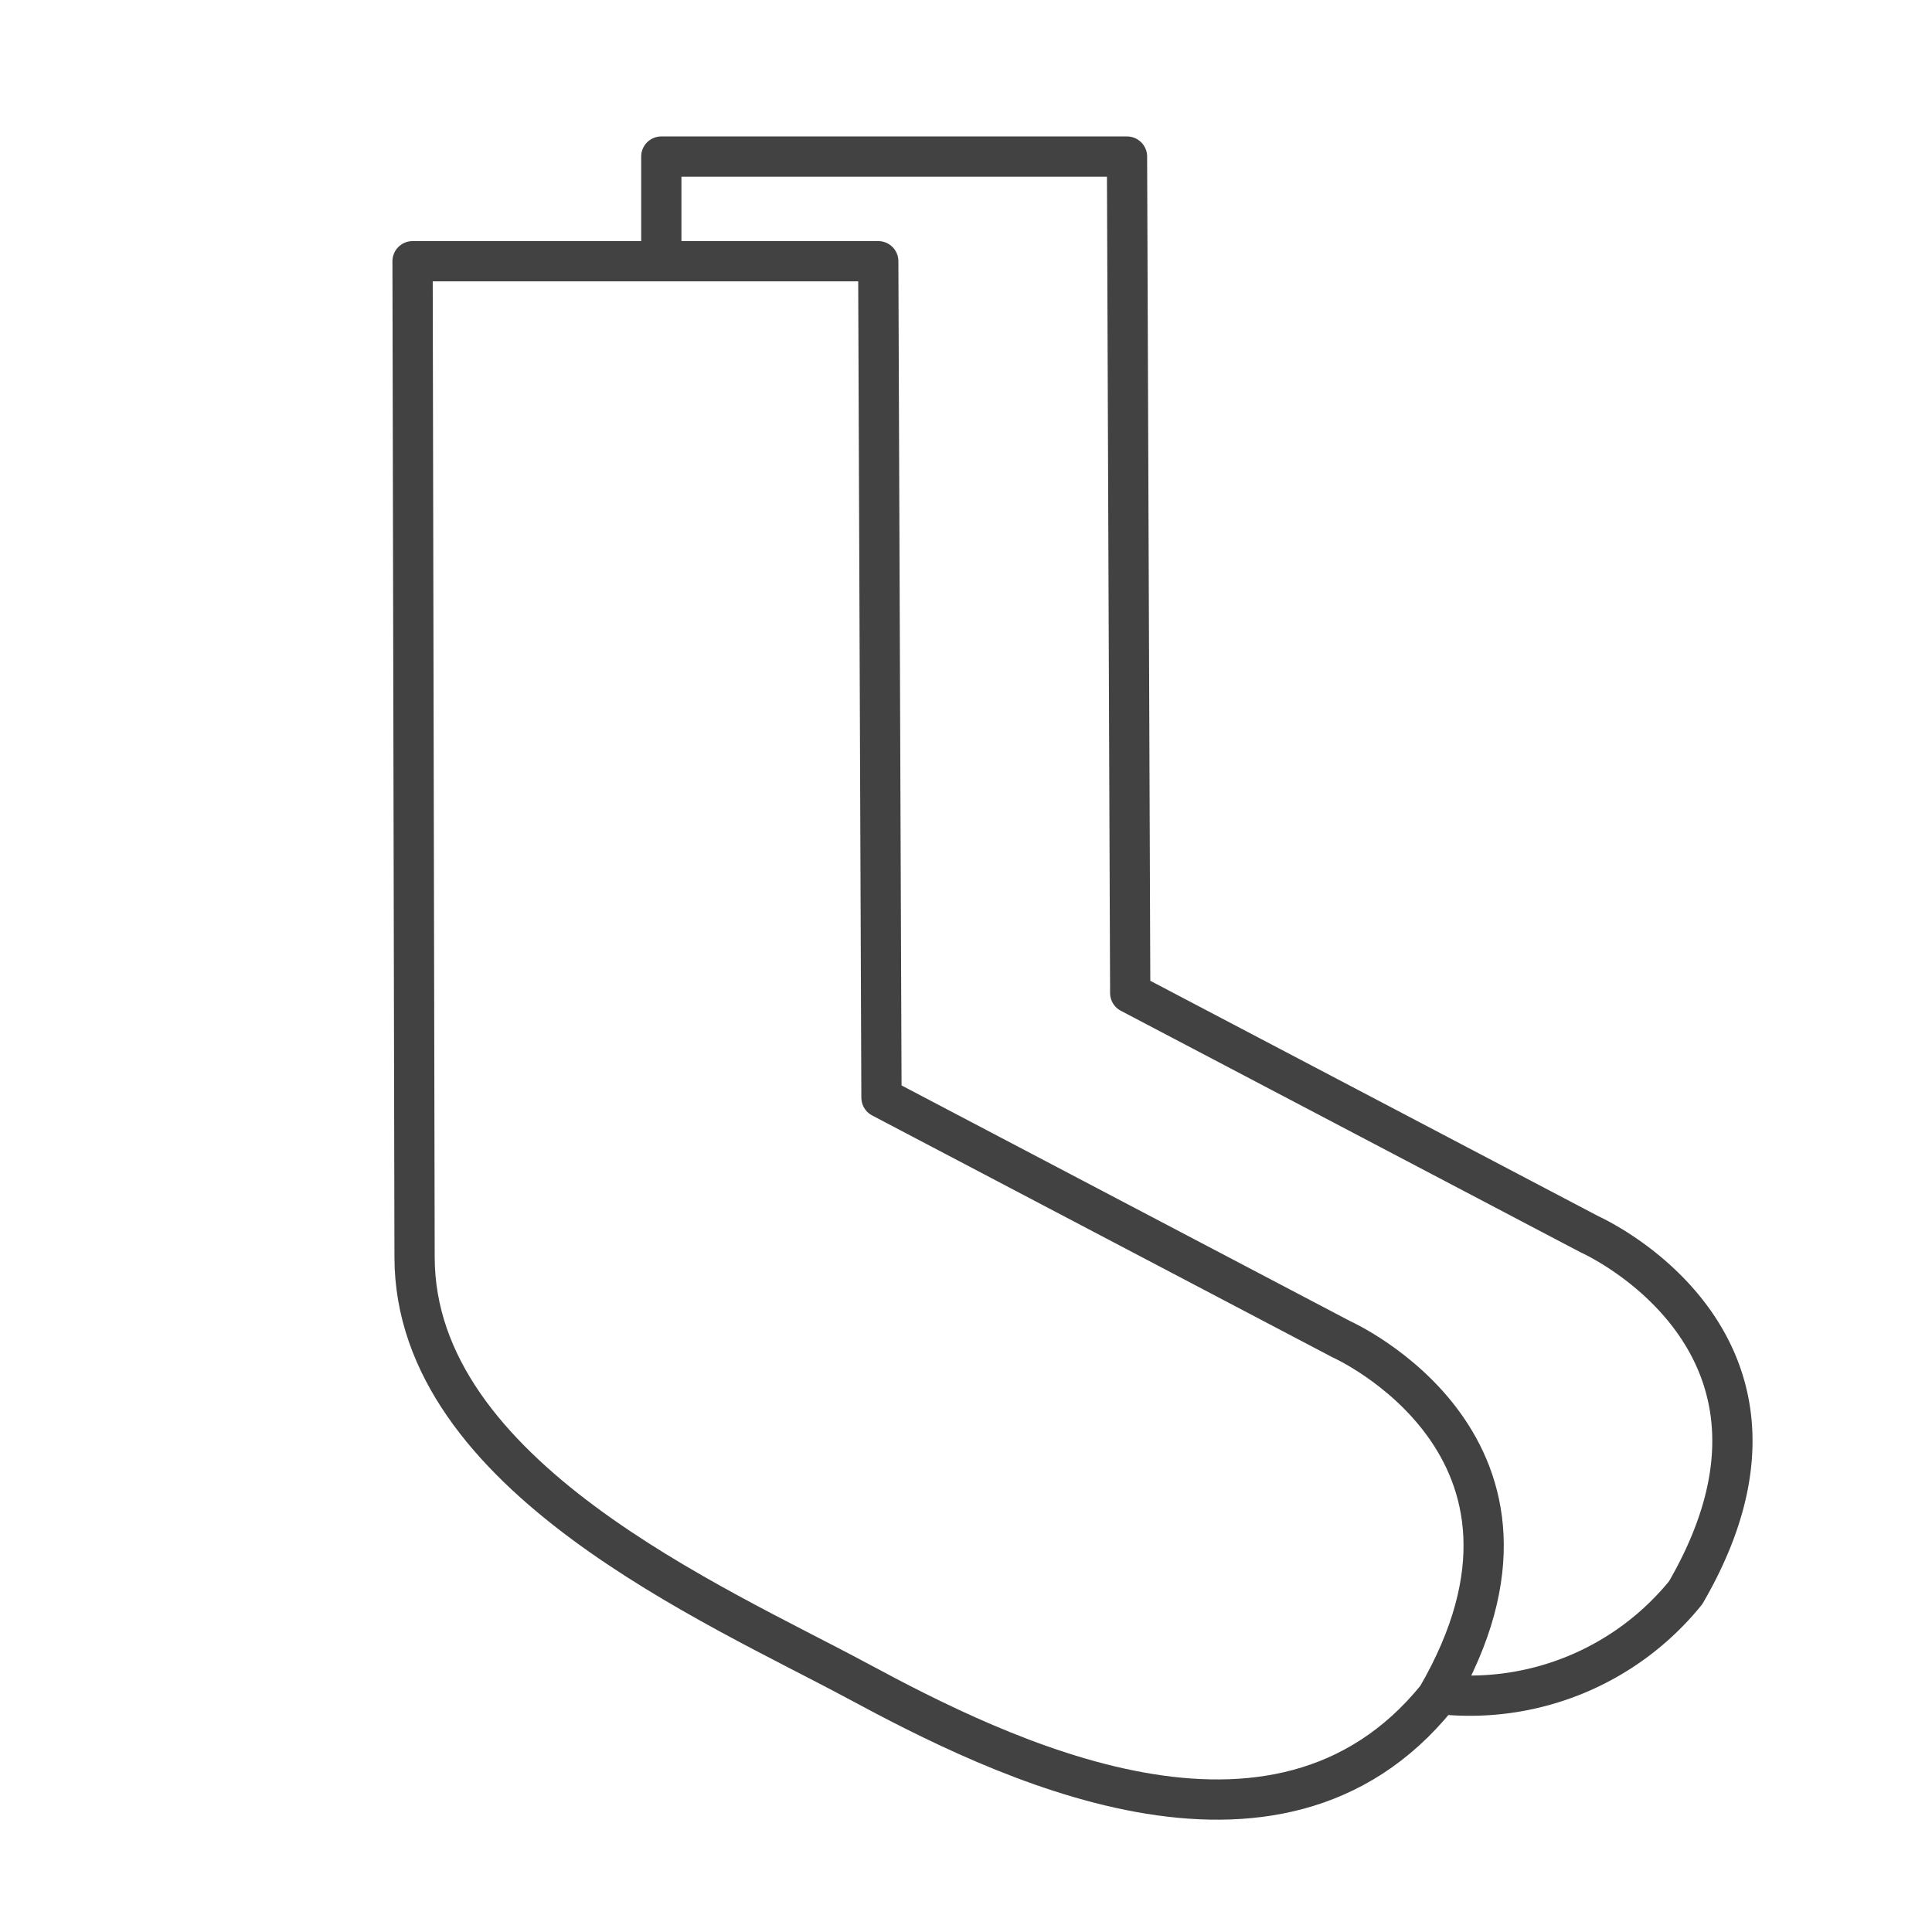 <svg xmlns="http://www.w3.org/2000/svg" width="22" height="22" viewBox="0 0 48 48"><defs><style>.cls-1{fill:none;stroke:#424242;stroke-linejoin:round;}</style></defs><title>TSC_アイコン案_最終</title><g id="ソックス"><path class="cls-1" d="M16.43,6.25V3.89H28l.08,20.78,11.42,6s6,2.67,2.38,8.9a6.9,6.9,0,0,1-6.18,2.51"/><path class="cls-1" d="M10.25,6.49H21.82l.08,20.78,11.42,6s6,2.67,2.38,8.9c-4,4.94-10.89,1.48-14.4-.41s-11-5.09-11-10.53Z"/></g></svg>